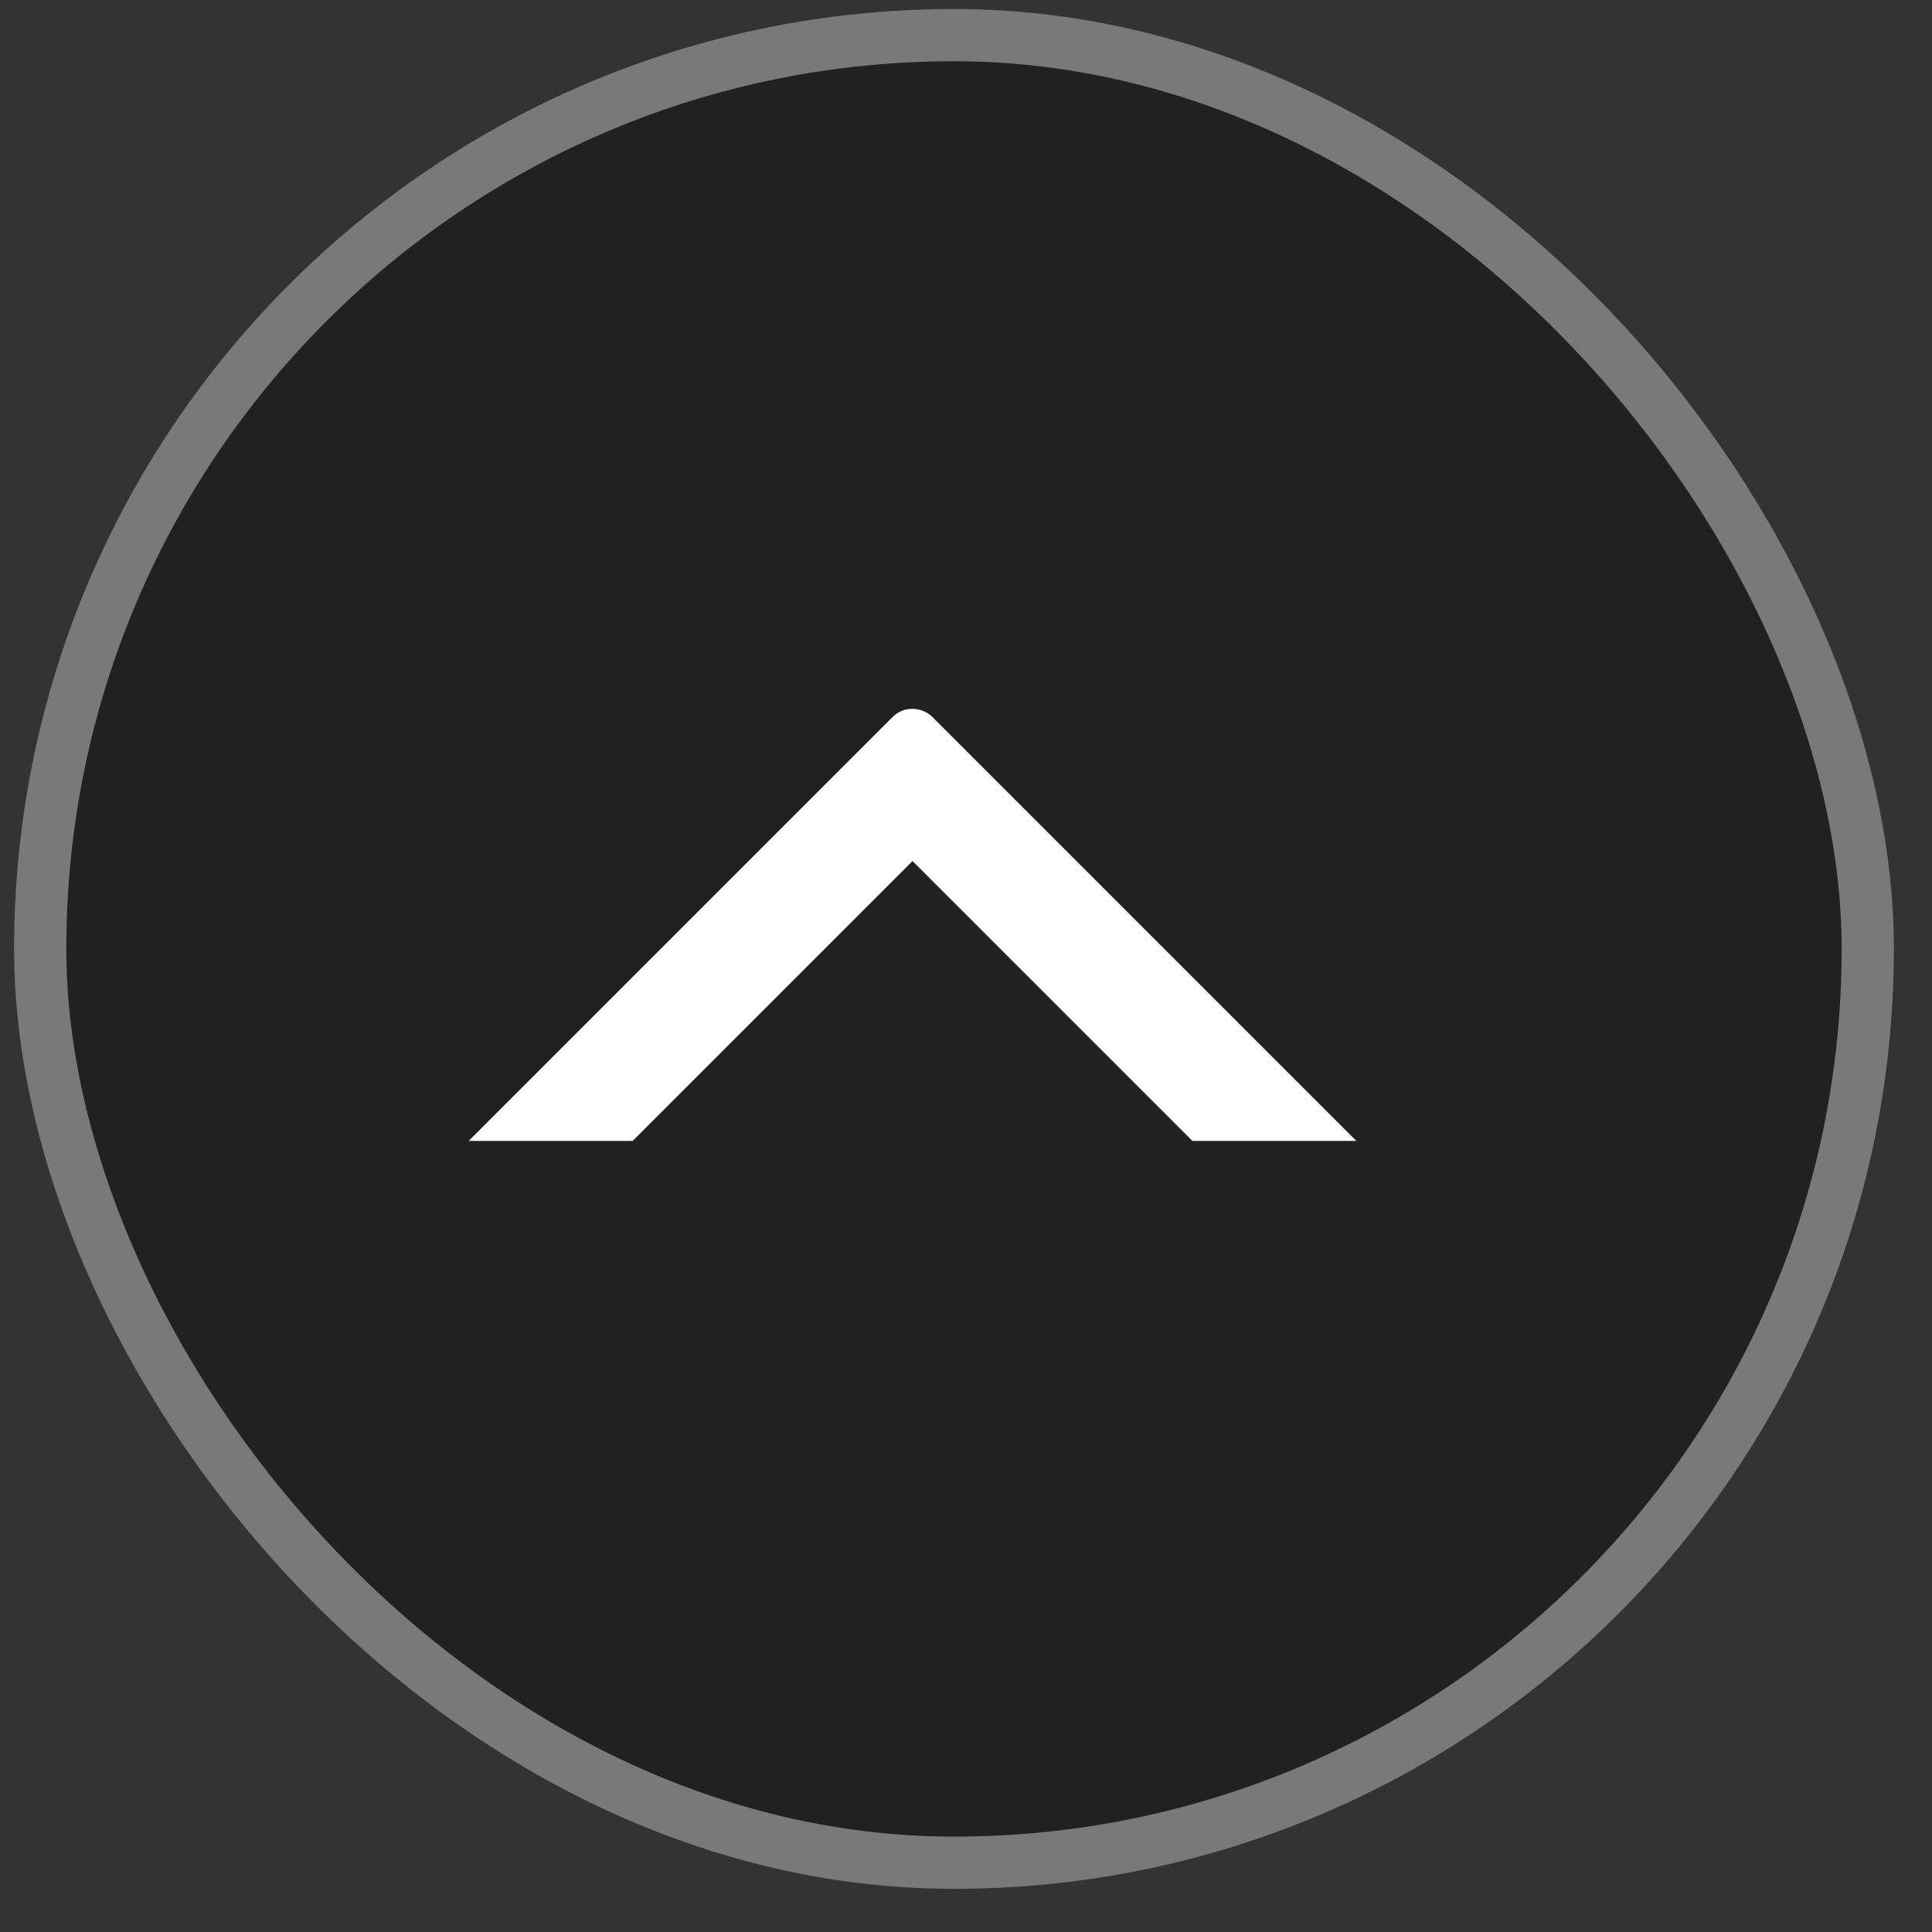 <svg width="37" height="37" viewBox="0 0 37 37" fill="none" xmlns="http://www.w3.org/2000/svg">
<rect x="0" y="0" width="37" height="37" fill="#333333" stroke="none"/>
<rect x="0.77" y="0.673" width="35" height="35" rx="17.5" fill="#212121"/>
<g clip-path="url(#clip0_59_133)">
<path d="M12.116 21.85L17.476 16.49L22.836 21.85H25.976L17.866 13.74C17.646 13.52 17.296 13.52 17.086 13.74L8.976 21.85H12.116Z" fill="white"/>
</g>
<rect x="0.77" y="0.673" width="35" height="35" rx="17.5" stroke="#797979"/>
<defs>
<clipPath id="clip0_59_133">
<rect width="24" height="24" fill="white" transform="translate(5.476 5.71)"/>
</clipPath>
</defs>
</svg>

